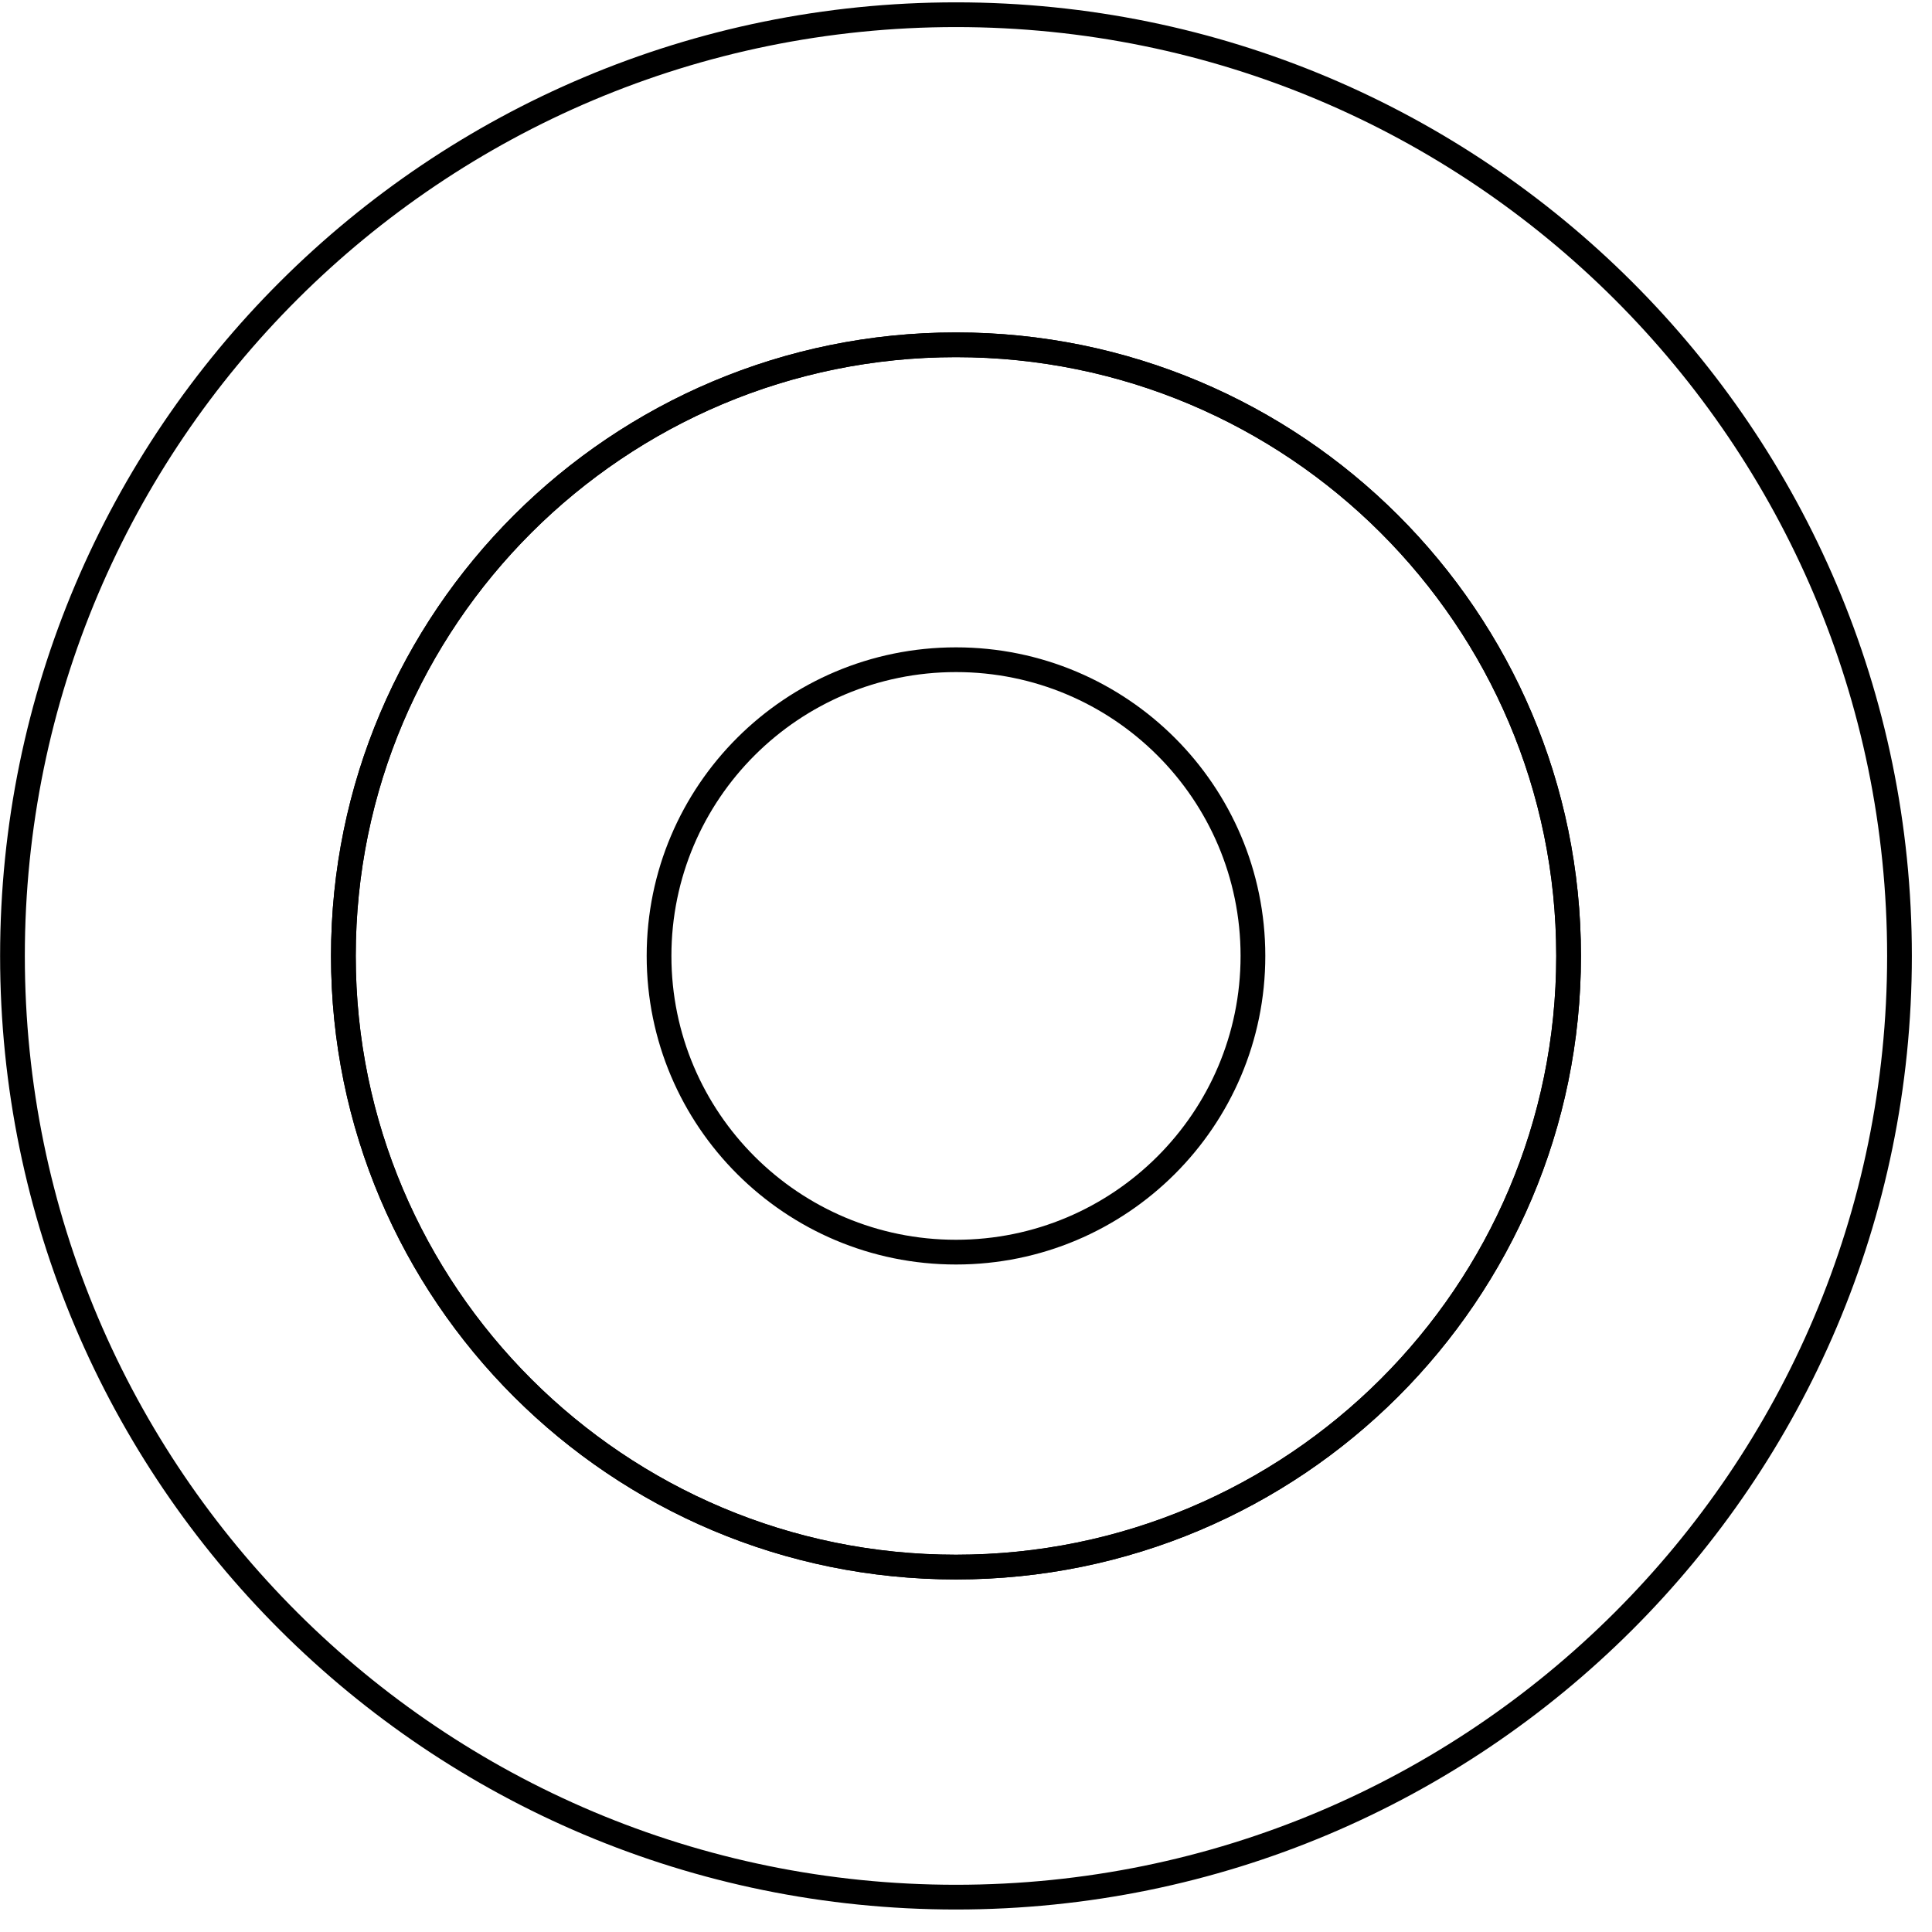 <?xml version="1.0" encoding="UTF-8"?> <svg xmlns="http://www.w3.org/2000/svg" xmlns:xlink="http://www.w3.org/1999/xlink" width="75px" height="75px" viewBox="0 0 75 75" version="1.1"><!-- Generator: Sketch 59.1 (86144) - https://sketch.com --><title>Product and Process Development Copy</title><desc>Created with Sketch.</desc><g id="Page" stroke="none" stroke-width="1" fill="none" fill-rule="evenodd"><g id="Product-and-Process-Development" transform="translate(0, 0.088)" stroke="#000000"><g id="Group-9" transform="translate(0, 0)"><path d="M73.738,37.021 C73.738,57.201 57.34,73.559 37.112,73.559 C16.883,73.559 0.484,57.201 0.484,37.021 C0.484,16.842 16.883,0.483 37.112,0.483 C57.34,0.483 73.738,16.842 73.738,37.021 Z" id="Stroke-1" stroke-width="0.96"></path><path d="M60.893,37.021 C60.893,50.124 50.246,60.746 37.111,60.746 C23.977,60.746 13.33,50.124 13.33,37.021 C13.33,23.919 23.977,13.297 37.111,13.297 C50.246,13.297 60.893,23.919 60.893,37.021 Z" id="Stroke-3" stroke-width="0.96"></path><path d="M60.893,37.021 C60.893,50.124 50.246,60.746 37.111,60.746 C23.977,60.746 13.33,50.124 13.33,37.021 C13.33,23.919 23.977,13.297 37.111,13.297 C50.246,13.297 60.893,23.919 60.893,37.021 Z" id="Stroke-5" stroke-width="0.96"></path><path d="M48.639,37.021 C48.639,43.372 43.478,48.52 37.112,48.52 C30.745,48.52 25.584,43.372 25.584,37.021 C25.584,30.671 30.745,25.522 37.112,25.522 C43.478,25.522 48.639,30.671 48.639,37.021 Z" id="Stroke-7" stroke-width="0.96"></path></g></g></g></svg> 